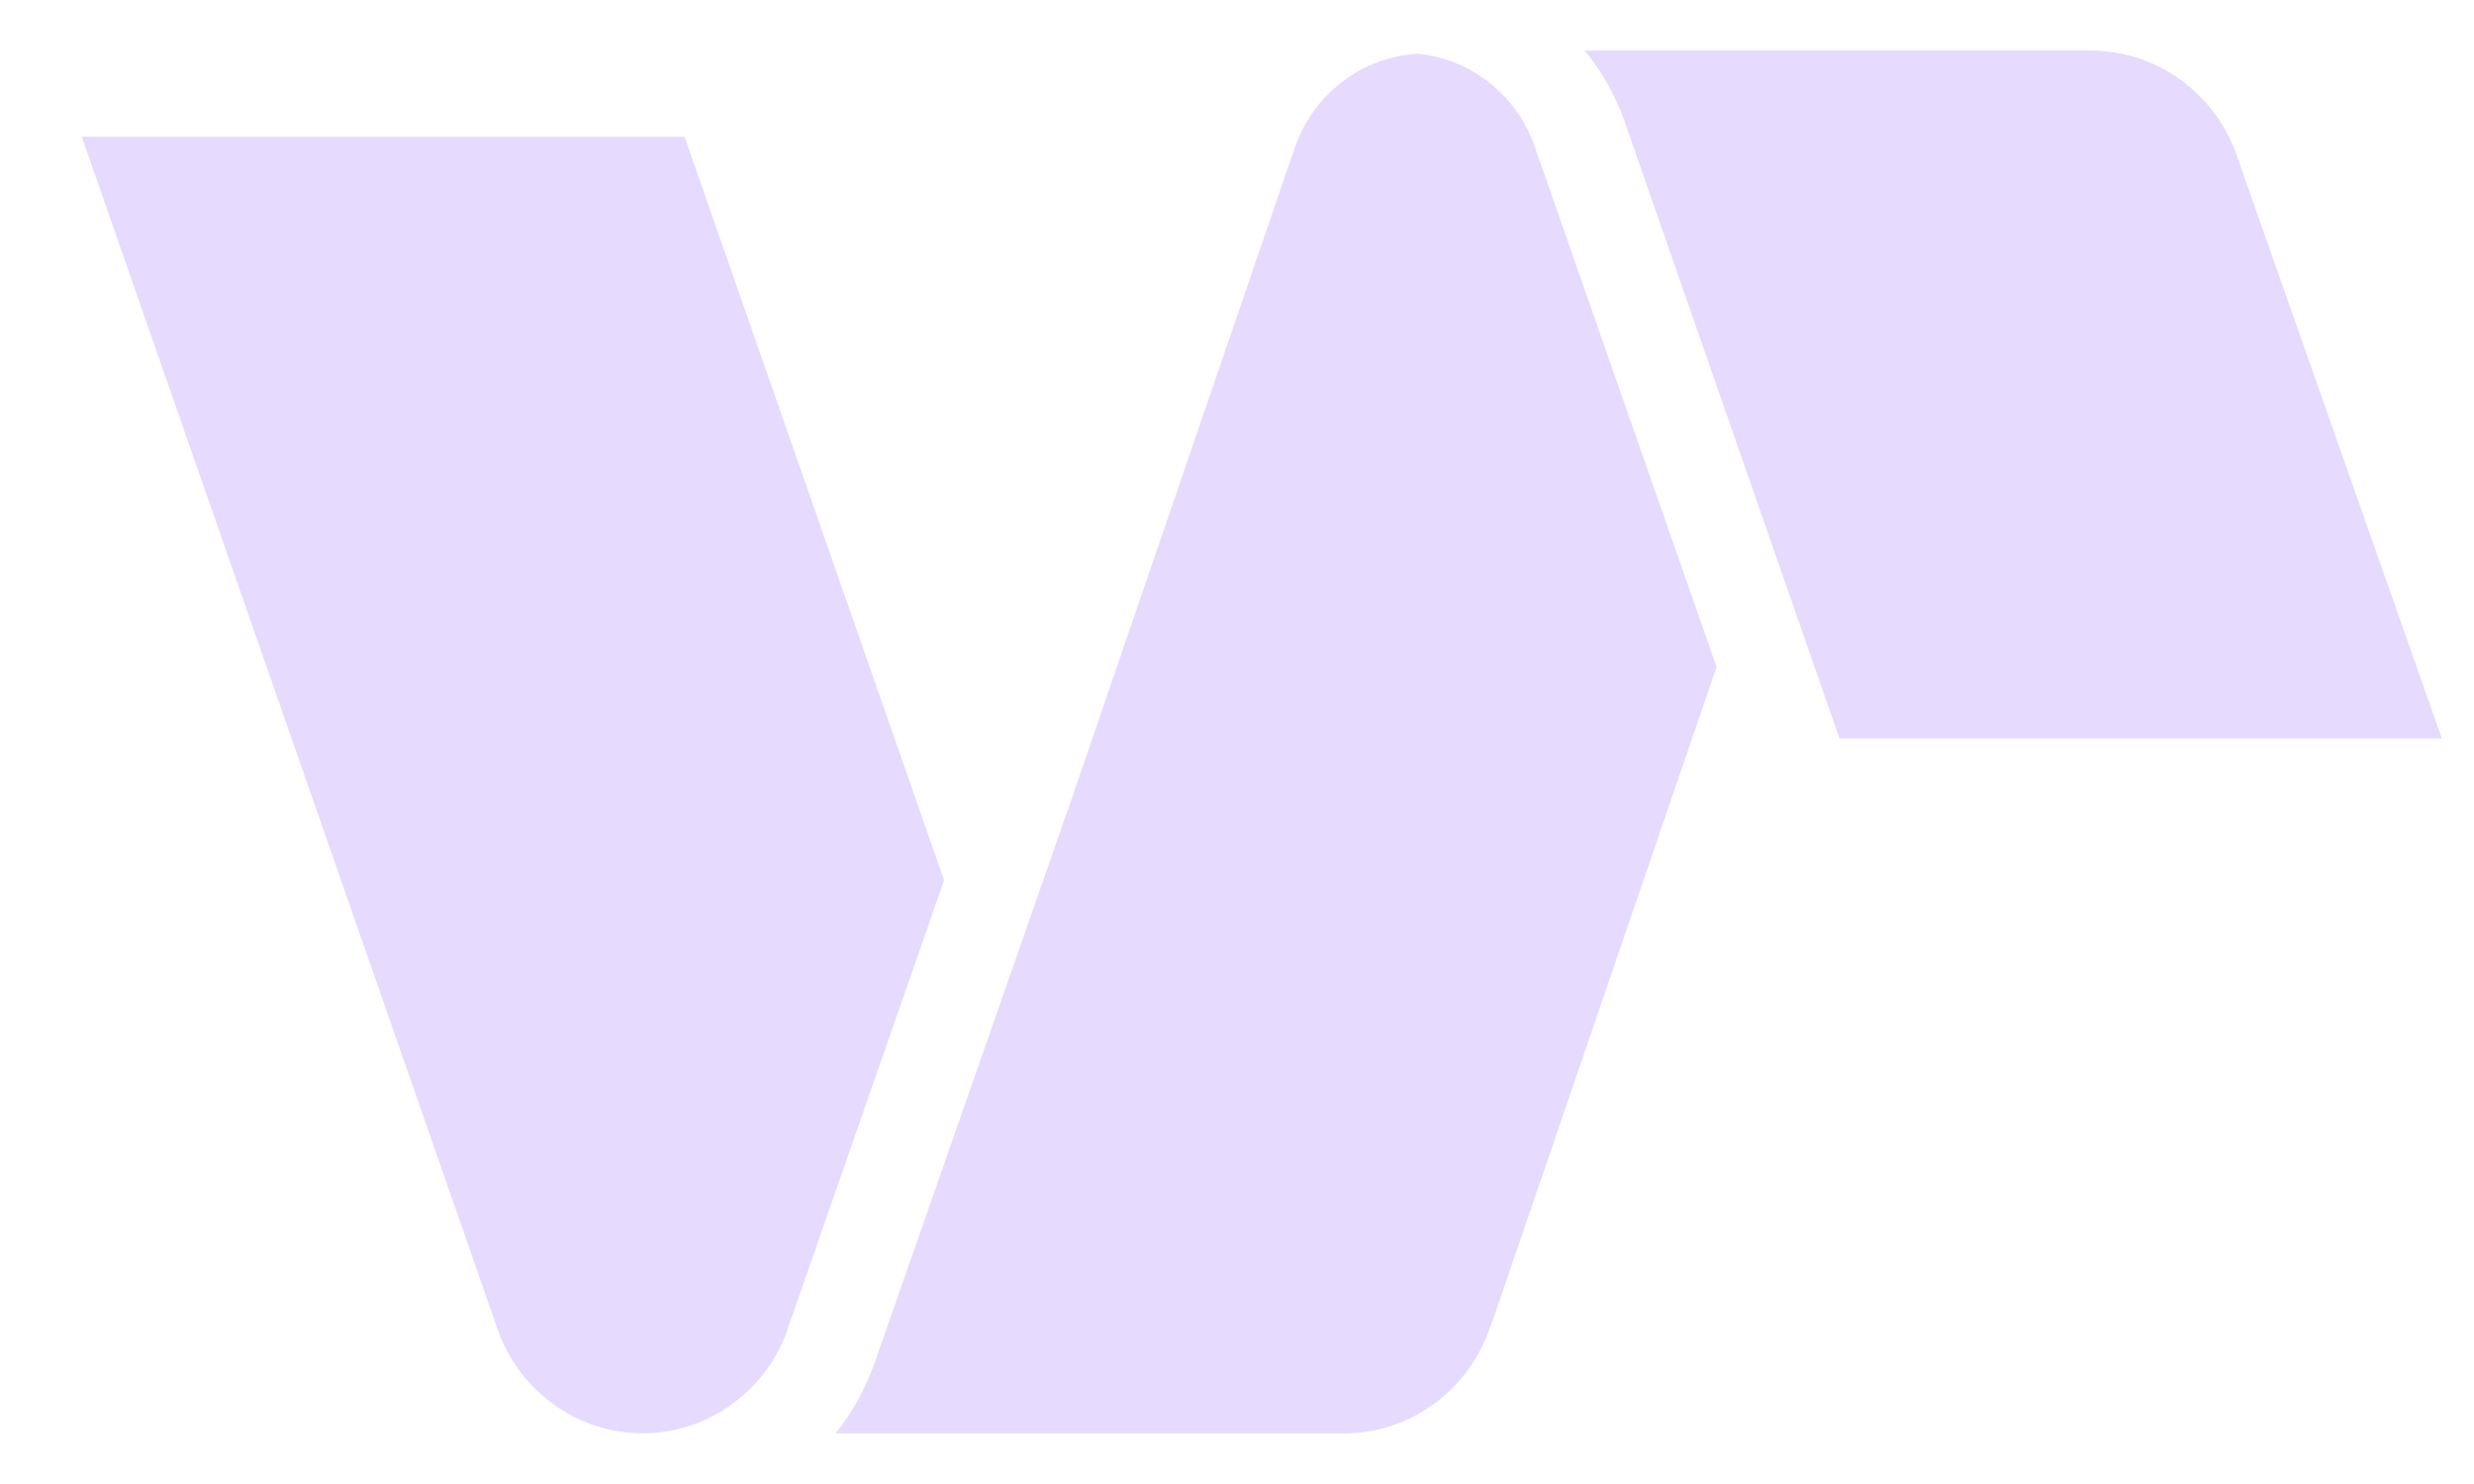 <svg width="20" height="12" viewBox="0 0 20 12" fill="none" xmlns="http://www.w3.org/2000/svg">
<path d="M6.356 10.779L7.632 7.118L5.534 1.106H0.661L4.035 10.784C4.127 11.022 4.287 11.226 4.494 11.369C4.701 11.513 4.945 11.59 5.195 11.59C5.445 11.59 5.69 11.513 5.897 11.369C6.104 11.226 6.264 11.022 6.356 10.784V10.779Z" fill="#E6DAFE"/>
<path d="M12.416 1.212C12.349 1.002 12.223 0.817 12.053 0.679C11.884 0.541 11.679 0.456 11.464 0.435C11.236 0.447 11.017 0.529 10.837 0.672C10.656 0.814 10.523 1.01 10.455 1.232L10.416 1.343L8.661 6.467L7.07 11.022C6.997 11.229 6.891 11.421 6.755 11.591H10.865C11.116 11.591 11.361 11.514 11.569 11.369C11.777 11.224 11.937 11.019 12.029 10.78L12.071 10.666L13.826 5.542L13.877 5.394L12.416 1.212Z" fill="#E6DAFE"/>
<path d="M14.87 5.971H19.74L18.069 1.22C17.977 0.981 17.816 0.776 17.608 0.631C17.401 0.487 17.155 0.409 16.904 0.409H12.811C12.946 0.573 13.052 0.76 13.126 0.961L14.87 5.971Z" fill="#E6DAFE"/>
</svg>
